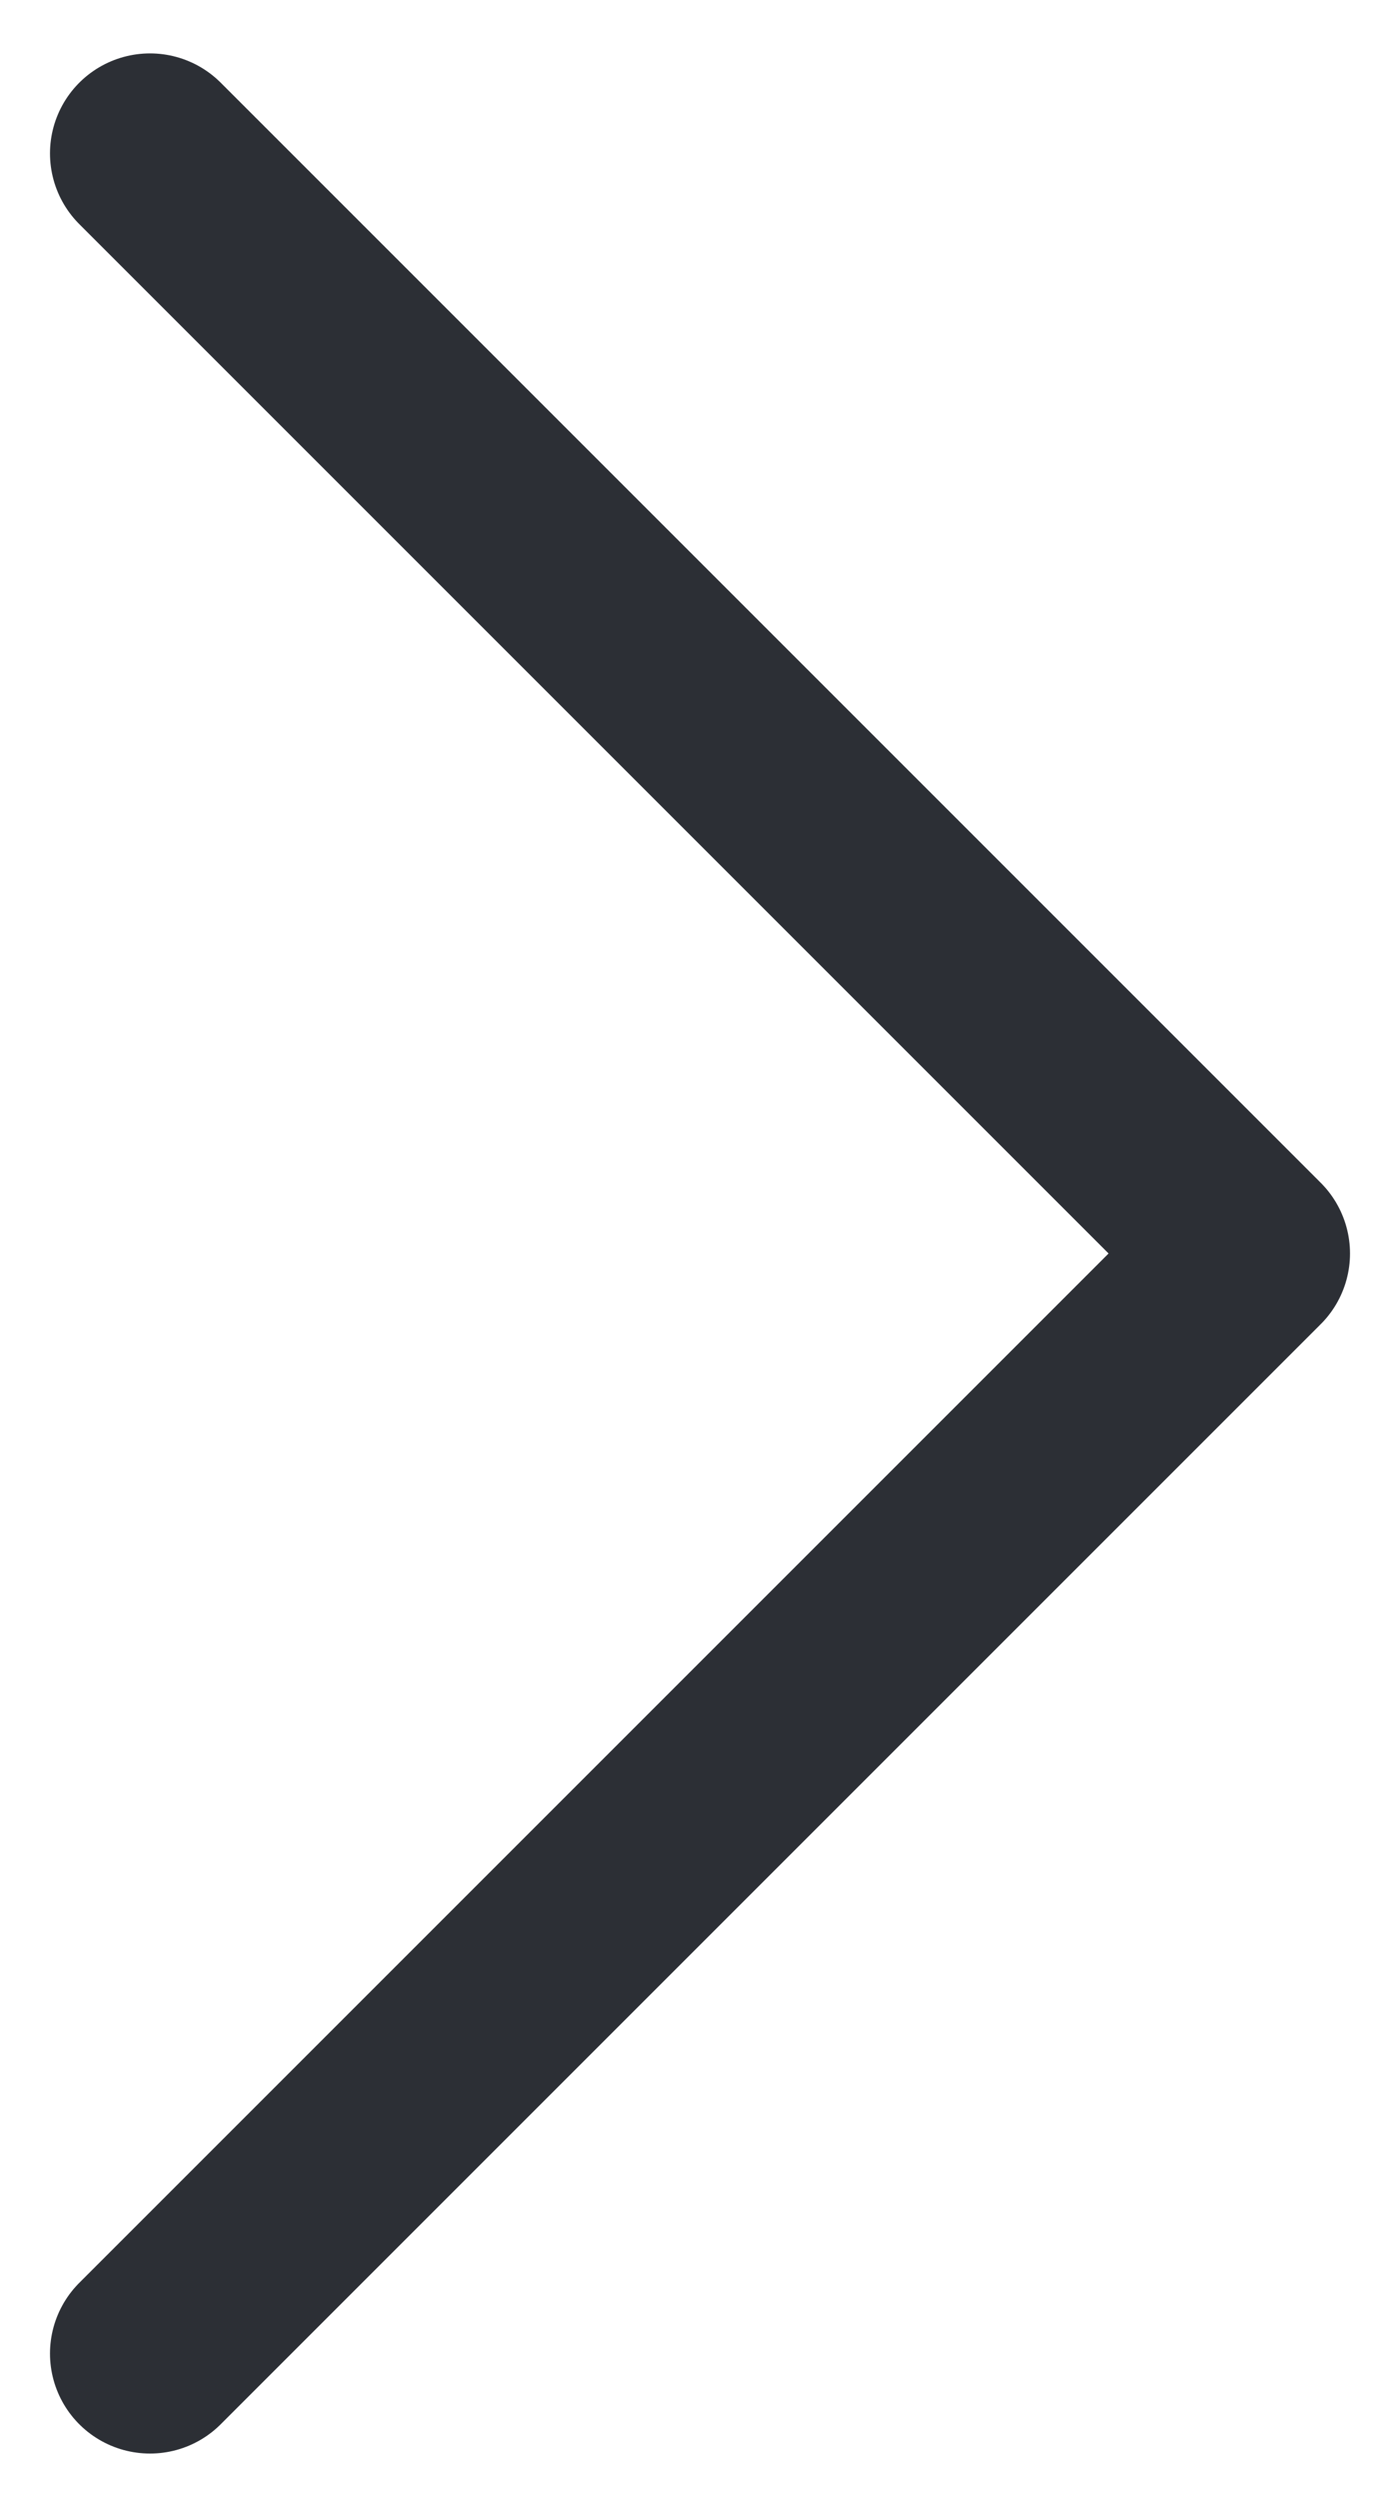 <svg width="14" height="25" viewBox="0 0 14 25" fill="none" xmlns="http://www.w3.org/2000/svg">
<path d="M1.5 23.534L12.5 12.534L1.5 1.534" stroke="#2C2F35" stroke-width="2" stroke-linecap="round" stroke-linejoin="round"/>
</svg>
